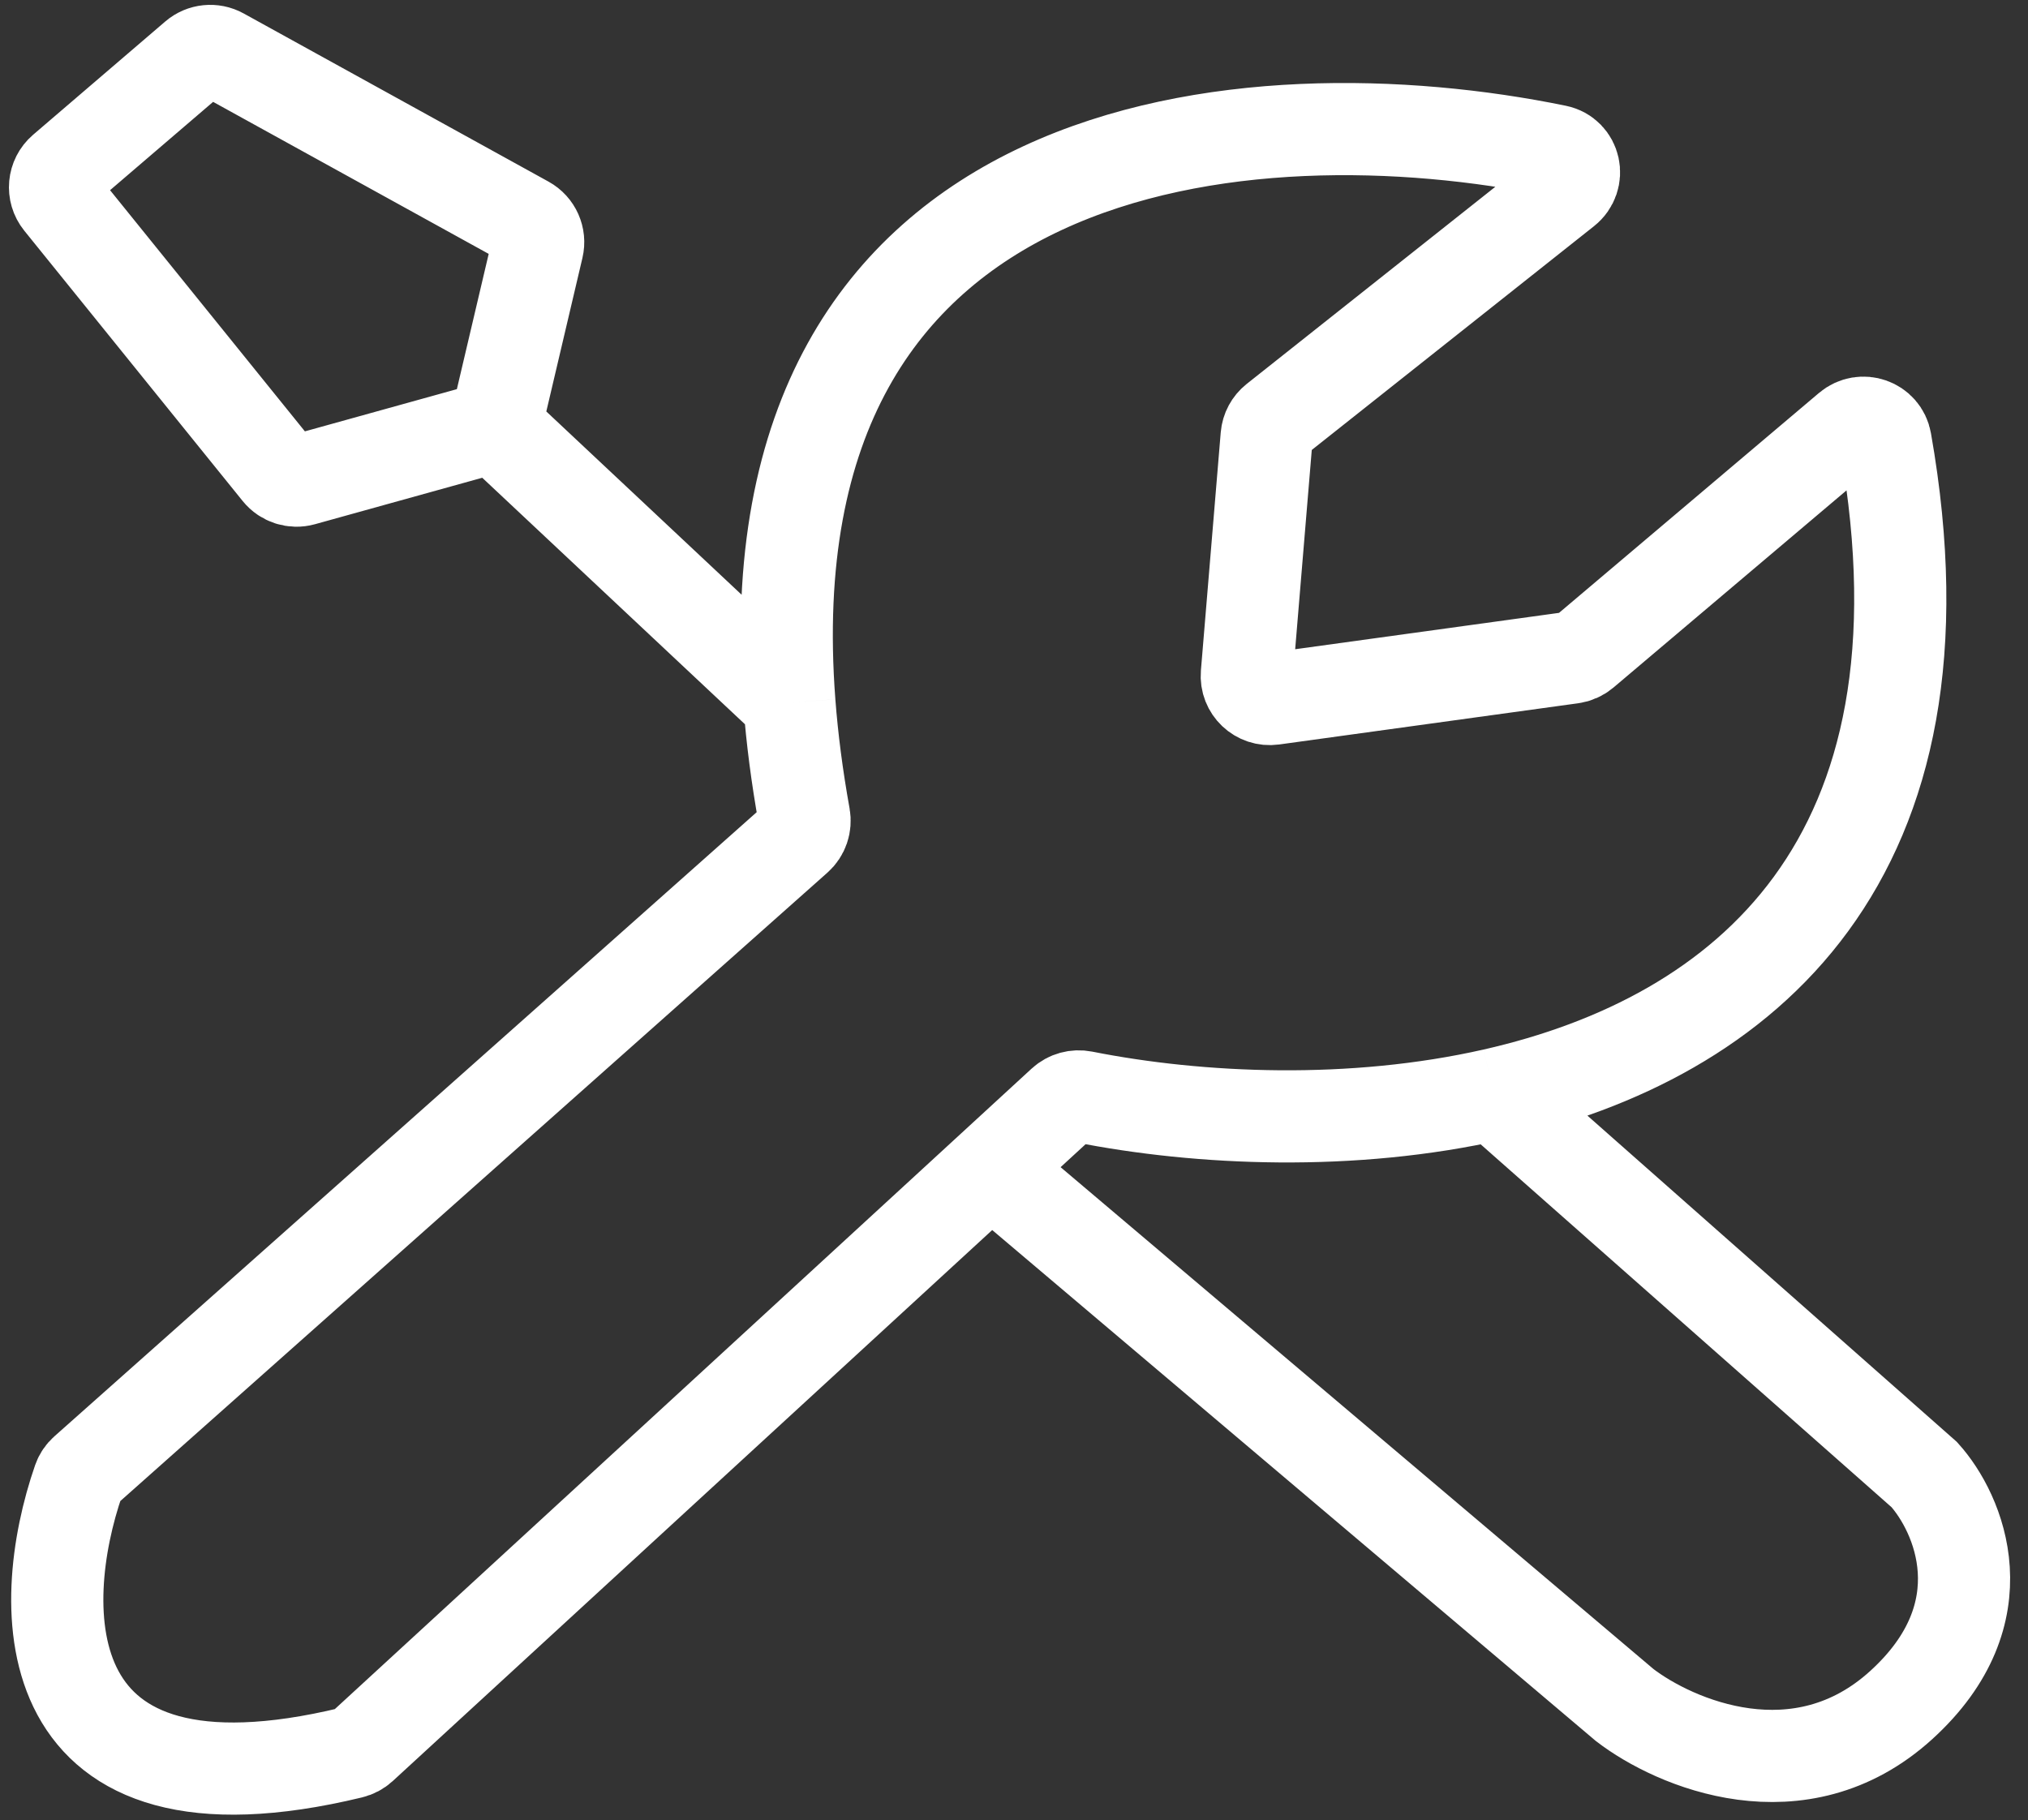 <svg width="88" height="79" viewBox="0 0 88 79" fill="none" xmlns="http://www.w3.org/2000/svg">
<rect x="0" y="0" width="88" height="79" fill="#333333" stroke="none"/>
<path d="M22 19L34.254 30.5M34.254 30.5C32.356 5.585 54.353 3.834 67.542 6.549C68.352 6.716 68.569 7.738 67.921 8.252L55.339 18.231C55.123 18.403 54.987 18.656 54.964 18.931L54.104 29.256C54.05 29.894 54.602 30.417 55.237 30.329L68.212 28.54C68.4 28.514 68.577 28.435 68.722 28.312L80.221 18.582C80.799 18.093 81.688 18.402 81.819 19.148C85.027 37.348 75.663 45.041 64.821 47.5M34.254 30.5C34.372 32.056 34.584 33.702 34.897 35.442C34.959 35.789 34.839 36.143 34.576 36.377L3.689 63.832C3.565 63.942 3.471 64.079 3.416 64.236C1.503 69.749 1.306 79.432 15.245 76.063C15.408 76.023 15.564 75.941 15.687 75.828L43 50.718M43 50.718L46.12 47.849C46.359 47.63 46.688 47.541 47.005 47.603C52.076 48.608 58.685 48.892 64.821 47.5M43 50.718L70.5 74C72.667 75.667 78.1 78 82.5 74C86.9 70 85 65.667 83.5 64L64.821 47.5M13.133 20.824L20.93 18.658C21.281 18.561 21.552 18.279 21.636 17.924L23.326 10.738C23.429 10.302 23.229 9.85 22.836 9.634L9.607 2.335C9.242 2.134 8.79 2.18 8.473 2.451L2.737 7.368C2.327 7.72 2.27 8.335 2.61 8.756L12.087 20.489C12.338 20.799 12.749 20.931 13.133 20.824Z" stroke="white" stroke-width="4"/>
</svg>
